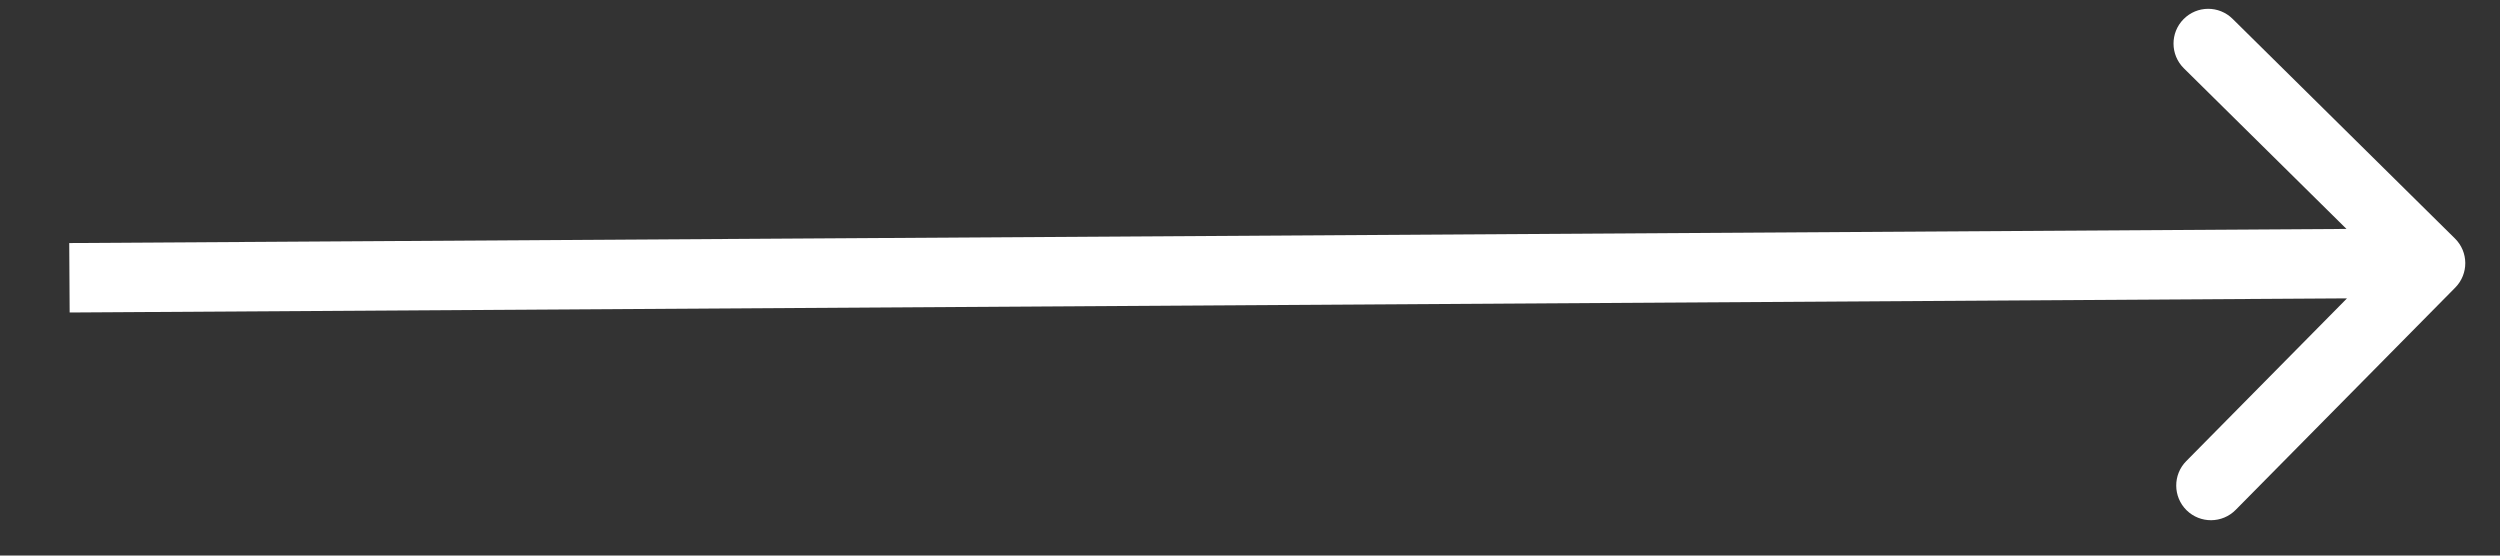 <svg width="36" height="8" viewBox="0 0 36 8" fill="none" xmlns="http://www.w3.org/2000/svg">
<rect x="0" y="0" width="36" height="8" fill="#333333" stroke="none"/>
<path d="M35.351 3.434C35.548 3.628 35.55 3.944 35.356 4.141L32.194 7.342C32 7.539 31.683 7.541 31.486 7.347C31.29 7.153 31.288 6.836 31.482 6.64L34.293 3.794L31.447 0.983C31.251 0.789 31.249 0.472 31.443 0.276C31.637 0.079 31.953 0.077 32.15 0.272L35.351 3.434ZM0.997 3.5L34.997 3.289L35.003 4.289L1.003 4.5L0.997 3.5Z" fill="white"/>
</svg>
